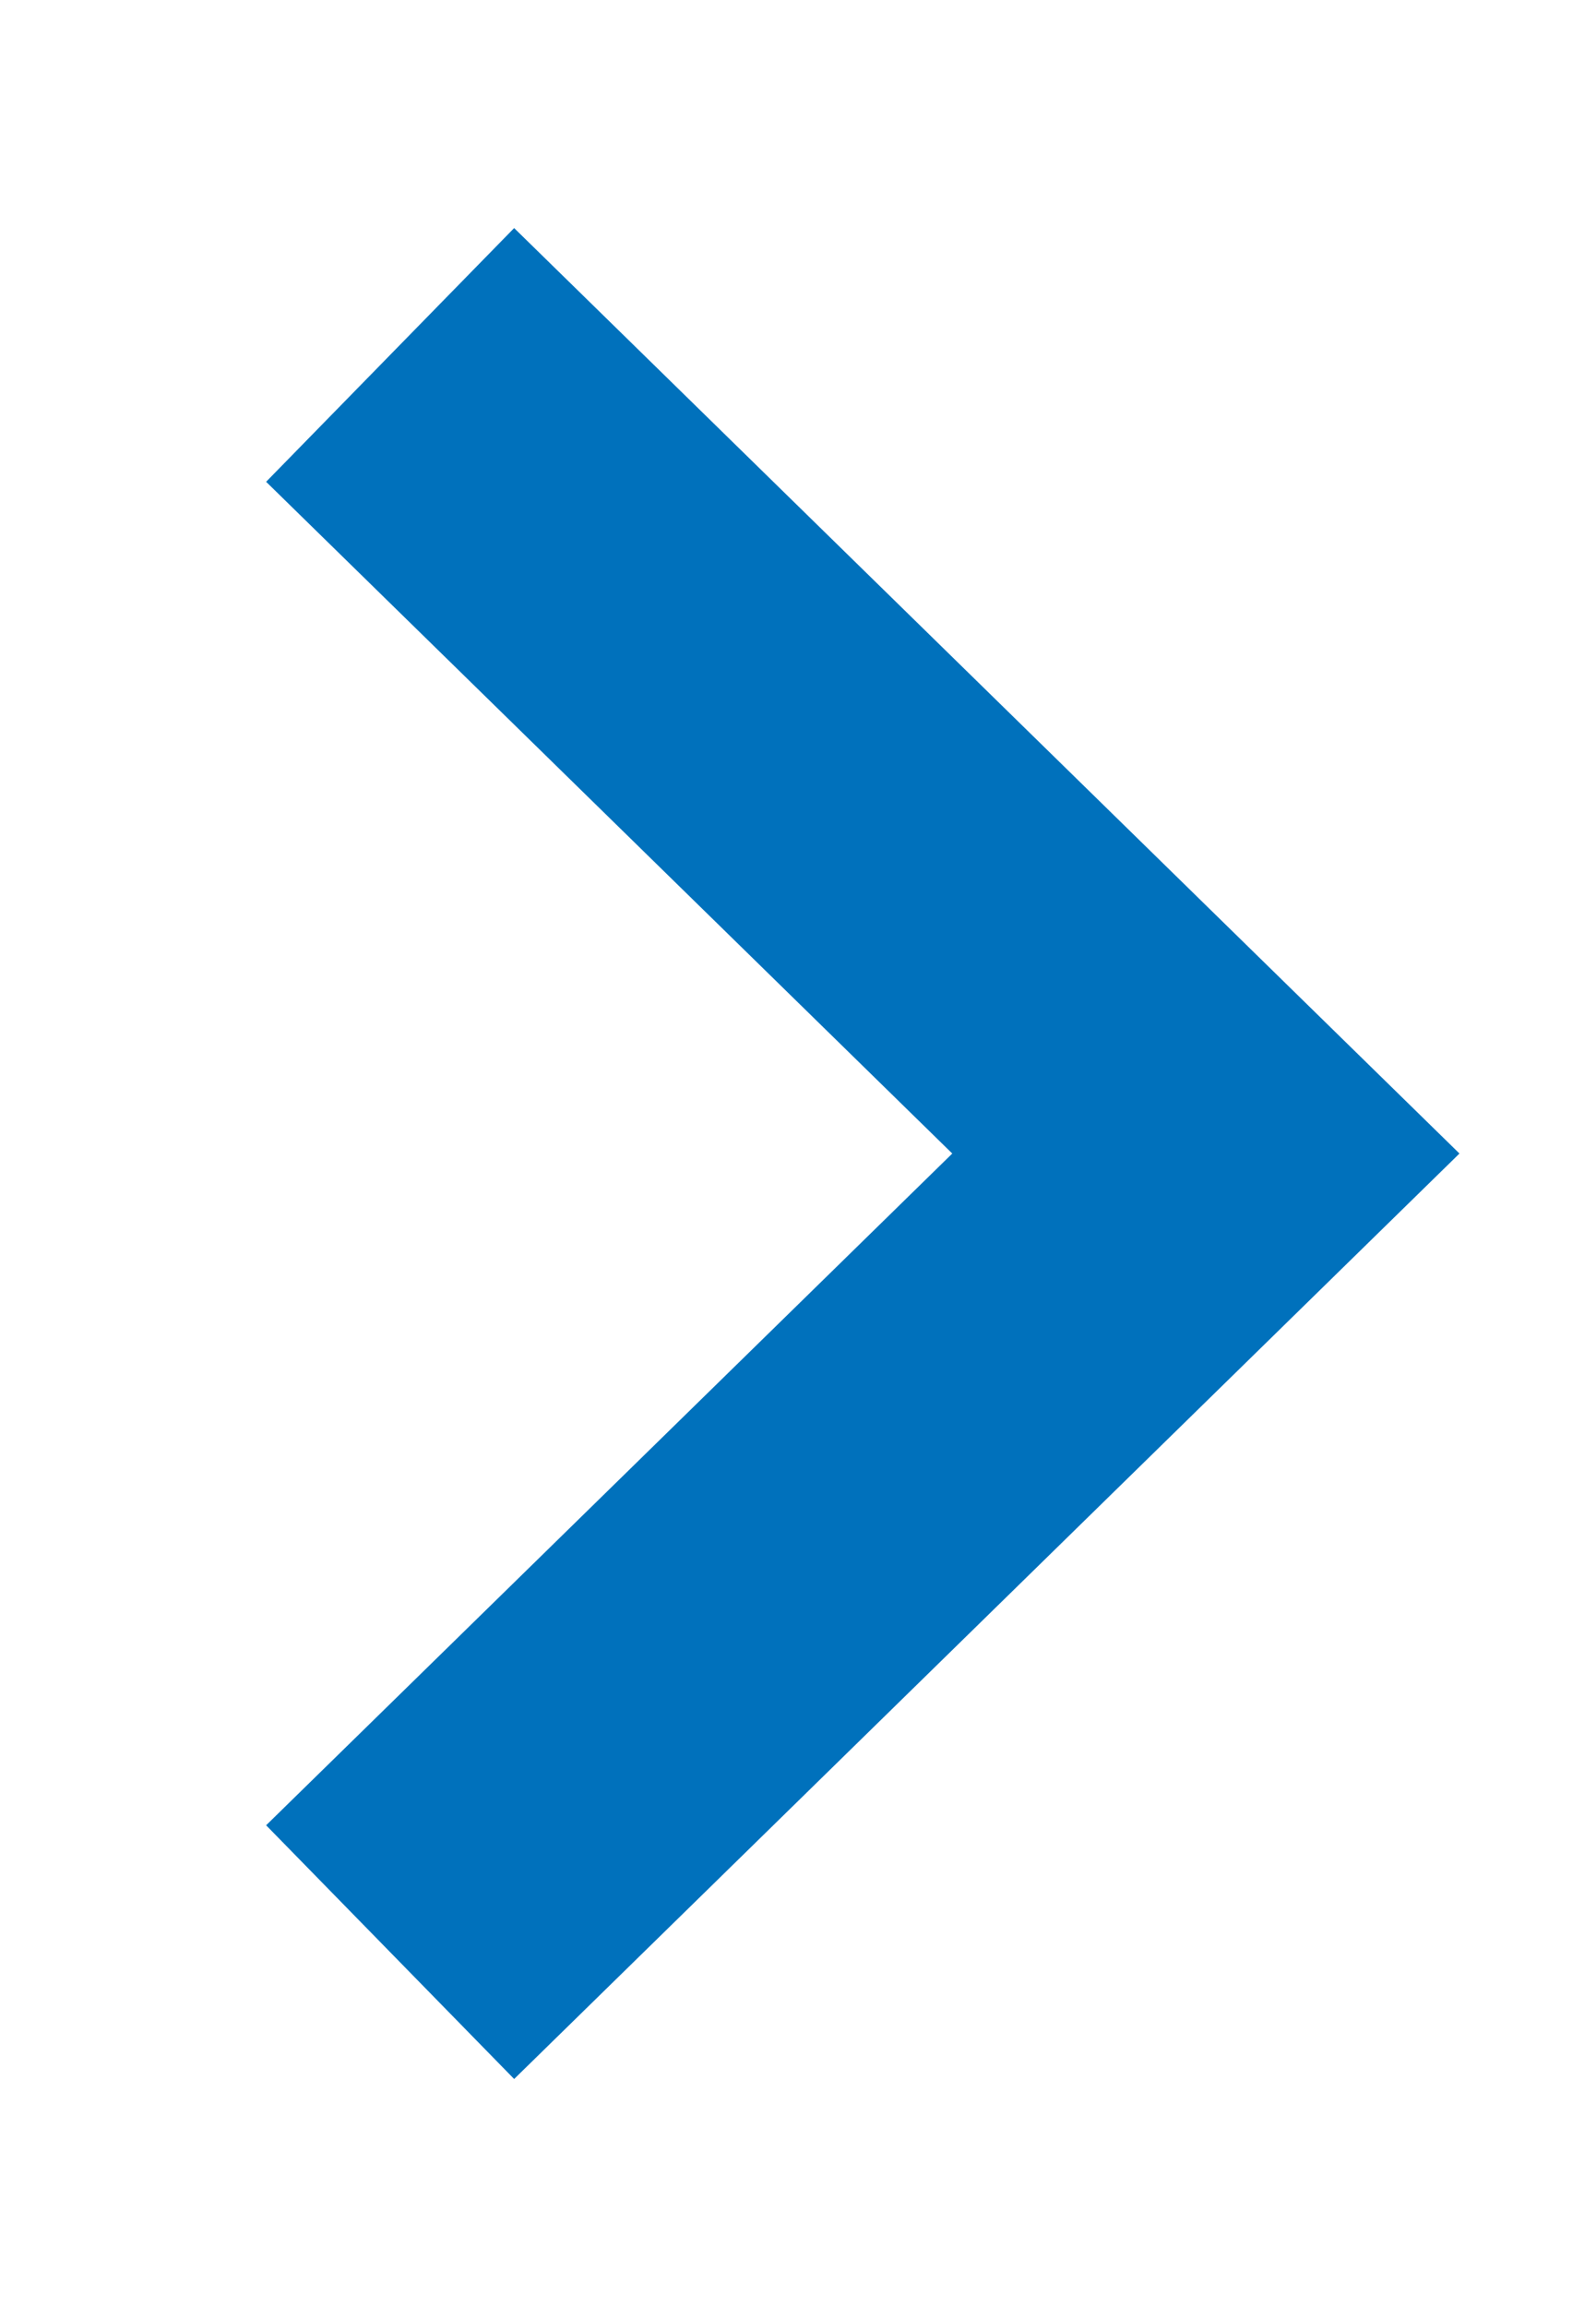 <?xml version="1.0" encoding="utf-8"?>
<!-- Generator: Adobe Illustrator 27.8.1, SVG Export Plug-In . SVG Version: 6.00 Build 0)  -->
<svg version="1.1" id="Layer_1" xmlns="http://www.w3.org/2000/svg" xmlns:xlink="http://www.w3.org/1999/xlink" x="0px" y="0px"
	 width="9px" height="13px" viewBox="0 0 9 13" style="enable-background:new 0 0 9 13;" xml:space="preserve">
<style type="text/css">
	.st0{fill:none;stroke:#0071BC;stroke-width:2;stroke-miterlimit:10;}
</style>
<polyline class="st0" points="2.2,2 6.8,6.5 2.2,11 "/>
</svg>
